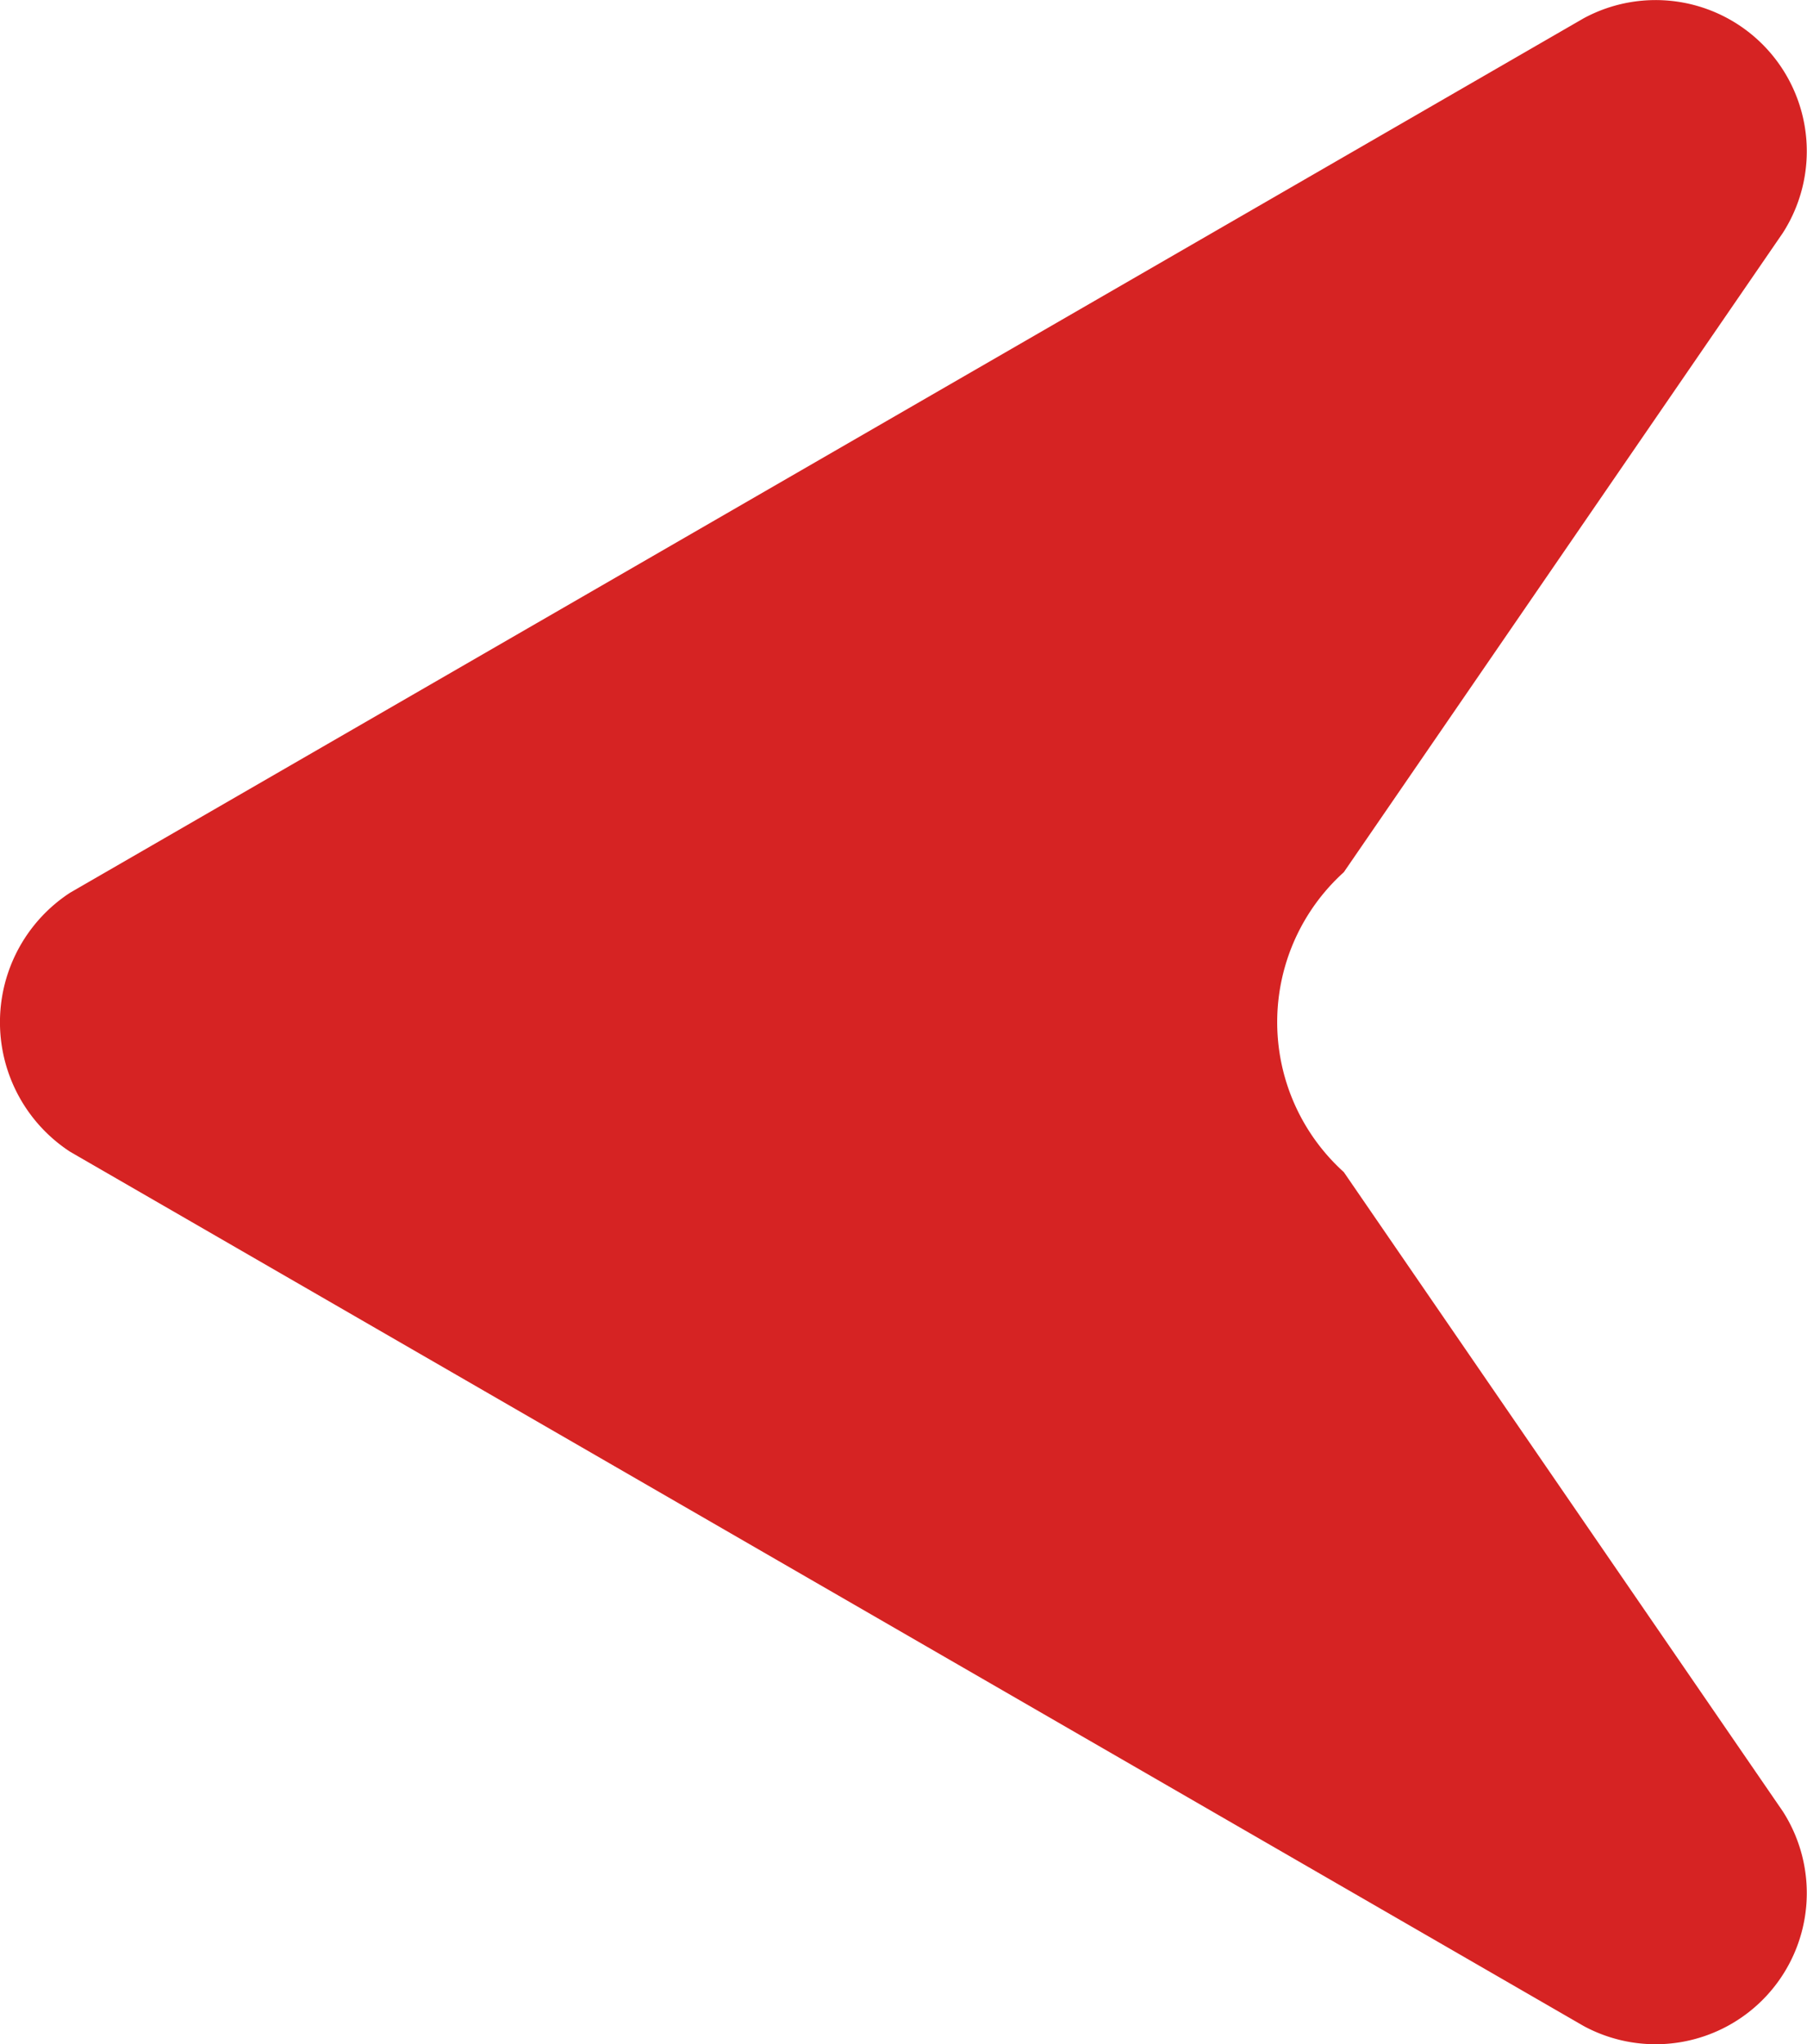 <svg xmlns="http://www.w3.org/2000/svg" width="14.021" height="15.863" viewBox="0 0 14.021 15.863">
  <g id="nav_arrow" transform="translate(21.263) rotate(90)">
    <path id="Path_7980" data-name="Path 7980" d="M15.721,8.975,8.937,20.719a1.2,1.2,0,0,1-2.01,0L.142,8.975A1.173,1.173,0,0,1,1.808,7.43l4.96,3.406a1.568,1.568,0,0,0,2.327,0l4.96-3.406a1.173,1.173,0,0,1,1.666,1.545Z" transform="translate(0 0)" fill="#d62323"/>
  </g>
</svg>
